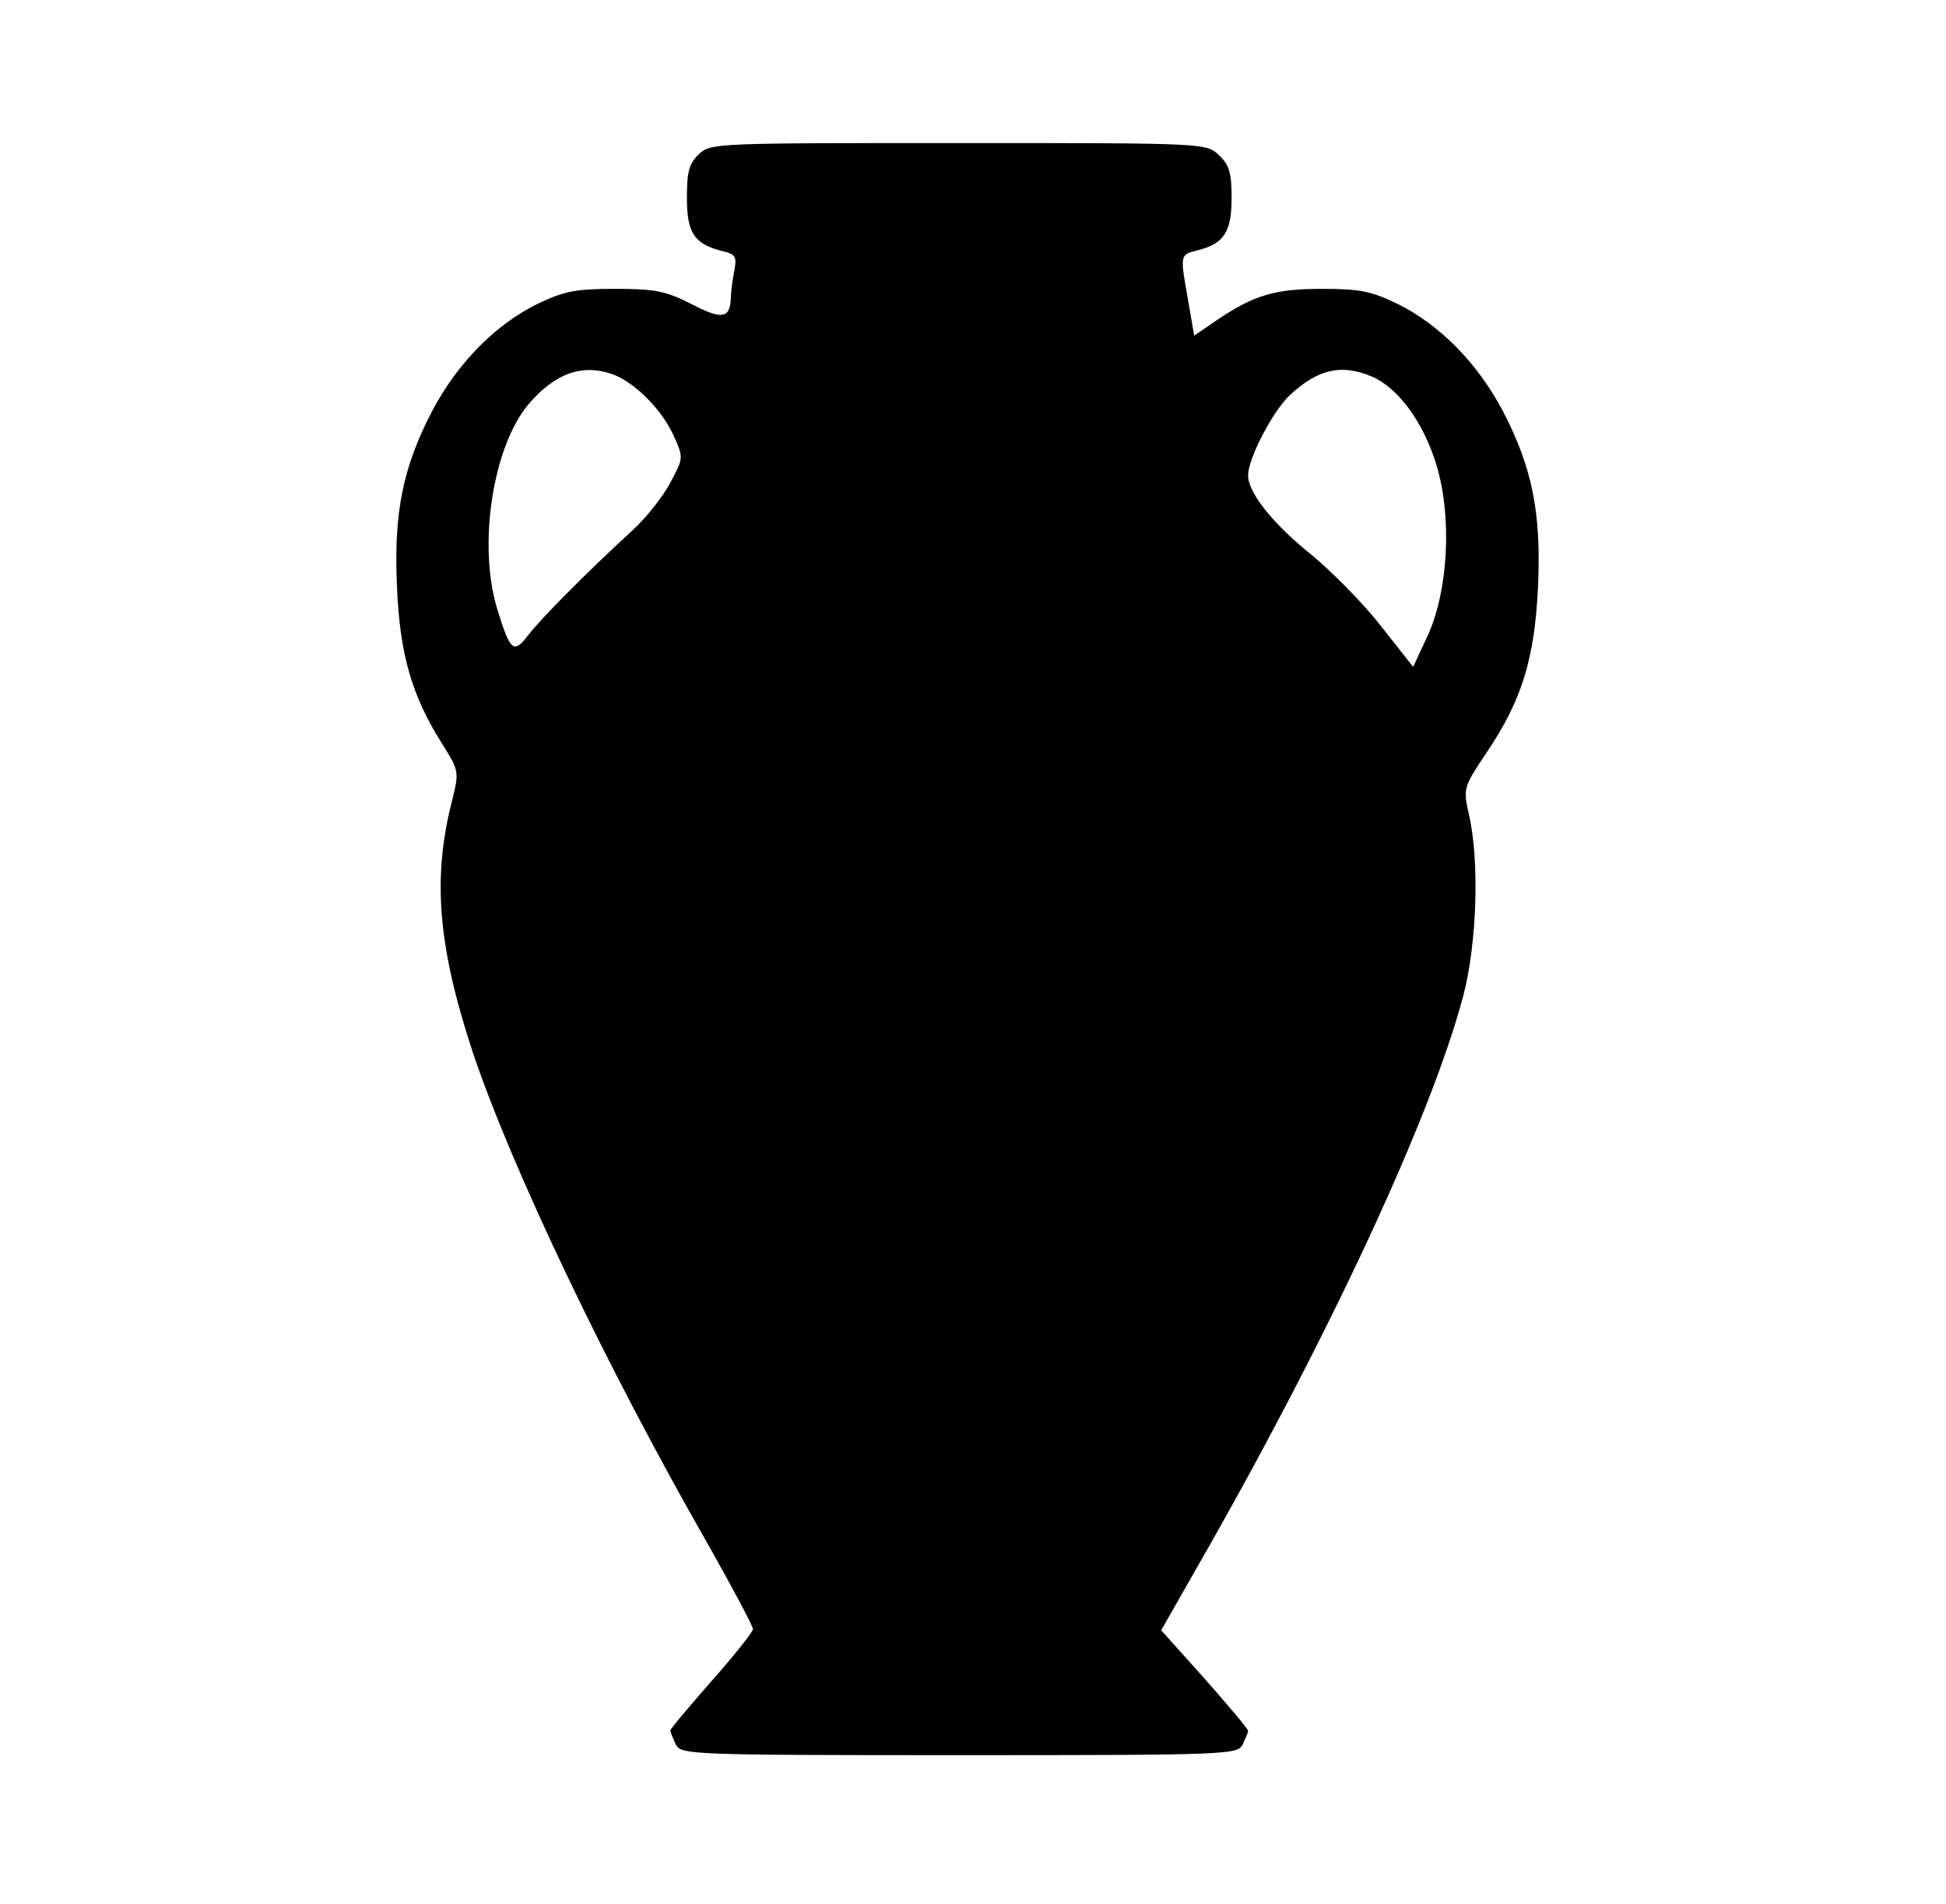 <?xml version="1.0" standalone="no"?>
<!DOCTYPE svg PUBLIC "-//W3C//DTD SVG 20010904//EN"
 "http://www.w3.org/TR/2001/REC-SVG-20010904/DTD/svg10.dtd">
<svg version="1.0" xmlns="http://www.w3.org/2000/svg"
 width="46" height="45" viewBox="0 0 300 346"
 preserveAspectRatio="xMidYMid meet">
<g transform="translate(0,346) scale(0.1,-0.1)"
fill="#000000" stroke="none">
<path d="M1002 3180 c-18 -17 -22 -32 -22 -79 0 -64 13 -84 63 -97 26 -6 28
-10 23 -37 -3 -16 -6 -37 -6 -46 -1 -40 -15 -43 -71 -14 -47 24 -66 28 -139
28 -73 0 -93 -4 -143 -28 -76 -38 -144 -107 -190 -194 -53 -102 -70 -184 -64
-318 5 -124 27 -199 81 -285 32 -51 32 -52 20 -102 -37 -142 -27 -266 36 -458
70 -210 244 -575 429 -898 44 -78 81 -147 81 -153 0 -5 -34 -48 -75 -94 -41
-47 -75 -87 -75 -90 0 -4 5 -15 10 -26 10 -18 27 -19 515 -19 488 0 505 1 515
19 5 11 10 22 10 25 0 4 -36 46 -79 95 l-79 88 65 114 c237 413 426 819 484
1039 25 94 30 248 10 331 -10 46 -10 48 33 112 64 95 87 171 93 302 6 134 -11
216 -64 318 -46 87 -114 156 -190 194 -49 24 -70 28 -138 28 -86 0 -124 -11
-192 -57 l-41 -28 -11 64 c-15 84 -15 83 17 91 48 12 62 33 62 95 0 46 -4 60
-23 78 -23 22 -25 22 -473 22 -439 0 -451 0 -472 -20z m-155 -401 c39 -15 88
-64 109 -111 18 -40 18 -40 -6 -85 -13 -25 -44 -64 -69 -87 -84 -77 -167 -161
-190 -191 -26 -34 -32 -29 -56 49 -35 116 -8 292 56 370 49 58 100 76 156 55z
m1377 -3 c48 -20 94 -82 118 -160 29 -95 22 -228 -15 -310 l-27 -58 -60 76
c-32 41 -89 98 -124 127 -70 56 -116 113 -116 145 0 31 45 117 76 146 51 47
93 57 148 34z"/>
</g>
</svg>
